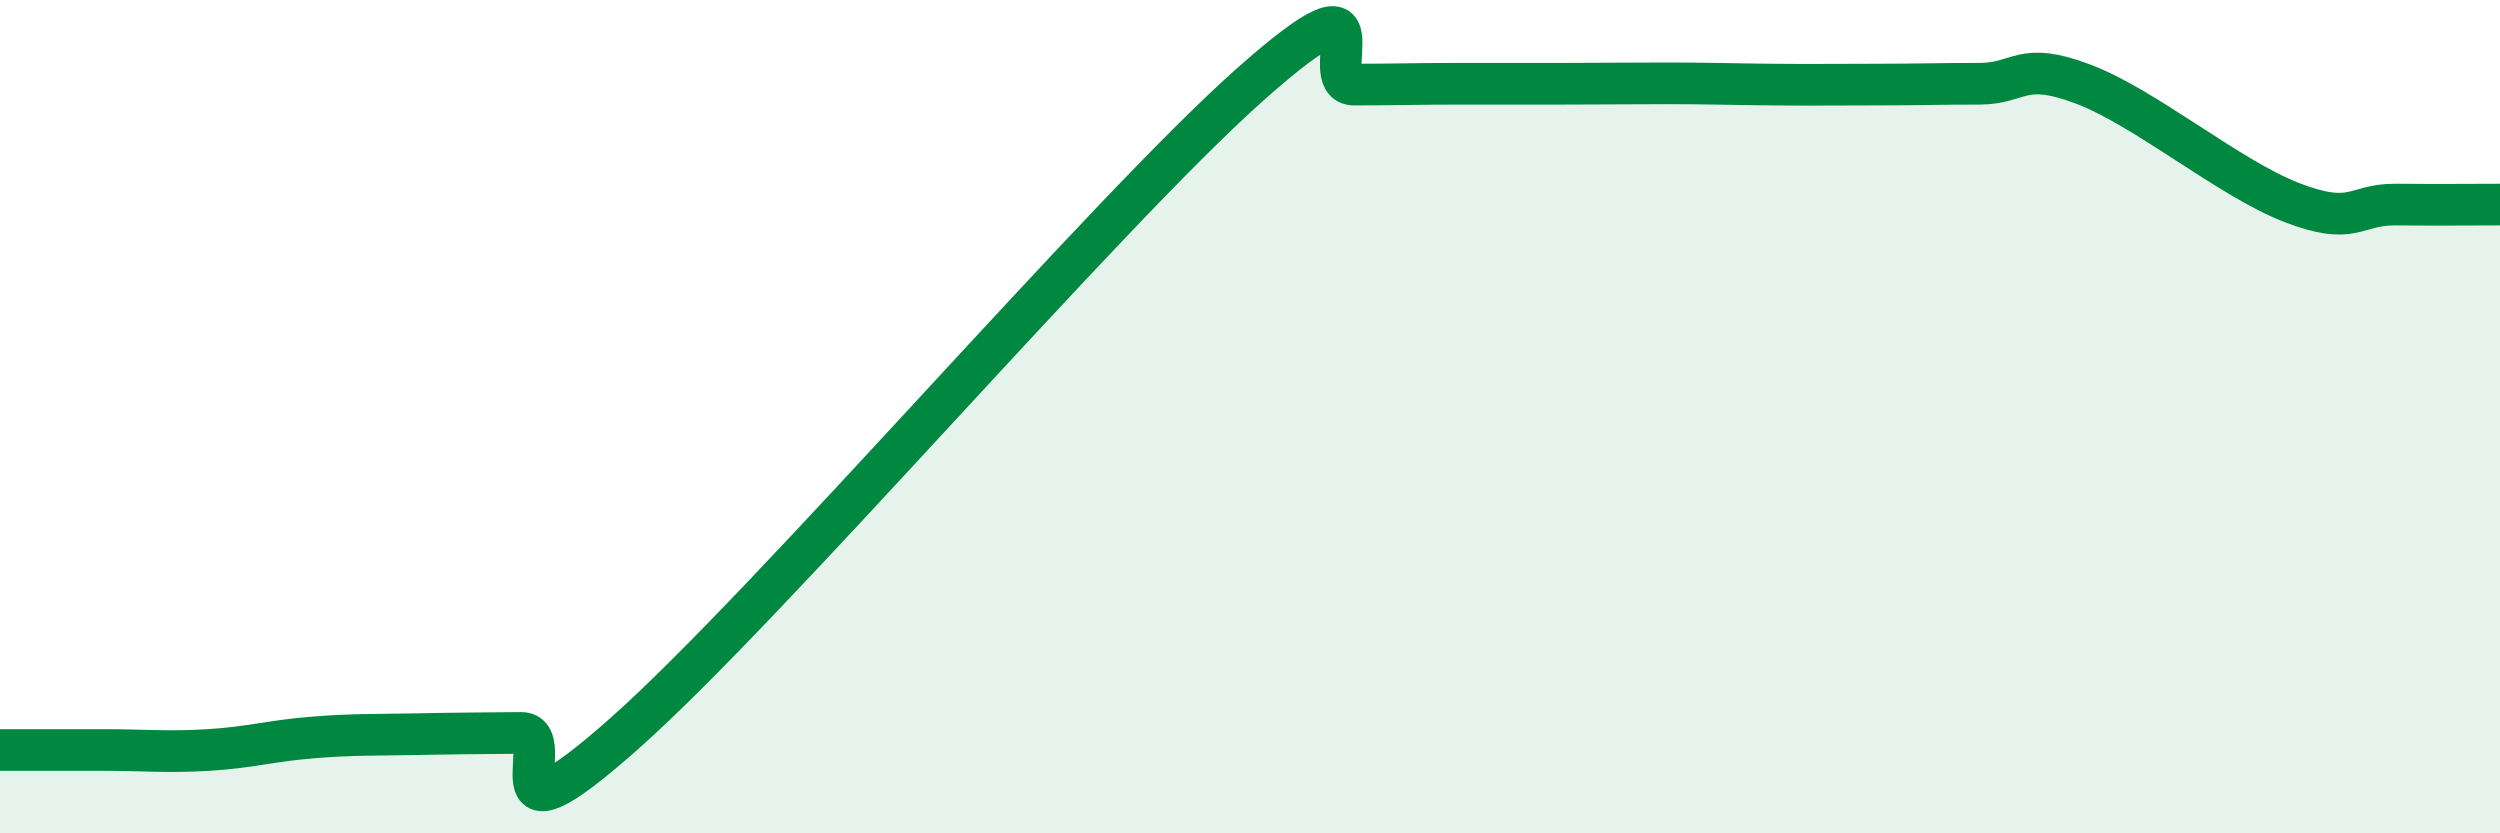 
    <svg width="60" height="20" viewBox="0 0 60 20" xmlns="http://www.w3.org/2000/svg">
      <path
        d="M 0,18 C 0.5,18 1.5,18 2.5,18 C 3.5,18 4,18.06 5,18 C 6,17.94 6.5,17.78 7.5,17.7 C 8.5,17.62 9,17.64 10,17.62 C 11,17.6 11.5,17.6 12.5,17.59 C 13.5,17.58 11.5,20.7 15,17.59 C 18.5,14.48 26.5,5.14 30,2.03 C 33.5,-1.08 31.5,2.03 32.5,2.03 C 33.5,2.03 34,2.01 35,2.01 C 36,2.01 36.5,2.01 37.5,2.01 C 38.5,2.01 39,2 40,2 C 41,2 41.5,2.02 42.5,2.03 C 43.5,2.04 44,2.03 45,2.03 C 46,2.03 46.5,2.01 47.5,2.01 C 48.5,2.01 48.5,1.45 50,2.02 C 51.5,2.59 53.5,4.28 55,4.86 C 56.5,5.44 56.5,4.9 57.5,4.91 C 58.5,4.92 59.5,4.91 60,4.91L60 20L0 20Z"
        fill="#008740"
        opacity="0.1"
        stroke-linecap="round"
        stroke-linejoin="round"
      />
      <path
        d="M 0,18 C 0.5,18 1.5,18 2.5,18 C 3.5,18 4,18.06 5,18 C 6,17.94 6.5,17.78 7.5,17.7 C 8.5,17.62 9,17.64 10,17.62 C 11,17.6 11.5,17.6 12.5,17.59 C 13.5,17.58 11.5,20.7 15,17.59 C 18.5,14.48 26.5,5.14 30,2.03 C 33.5,-1.08 31.5,2.03 32.5,2.03 C 33.5,2.03 34,2.01 35,2.01 C 36,2.01 36.5,2.01 37.5,2.01 C 38.5,2.01 39,2 40,2 C 41,2 41.5,2.02 42.5,2.03 C 43.5,2.04 44,2.03 45,2.03 C 46,2.03 46.5,2.01 47.5,2.01 C 48.5,2.01 48.5,1.45 50,2.02 C 51.5,2.59 53.5,4.28 55,4.86 C 56.5,5.44 56.5,4.9 57.5,4.91 C 58.5,4.92 59.5,4.91 60,4.91"
        stroke="#008740"
        stroke-width="1"
        fill="none"
        stroke-linecap="round"
        stroke-linejoin="round"
      />
    </svg>
  